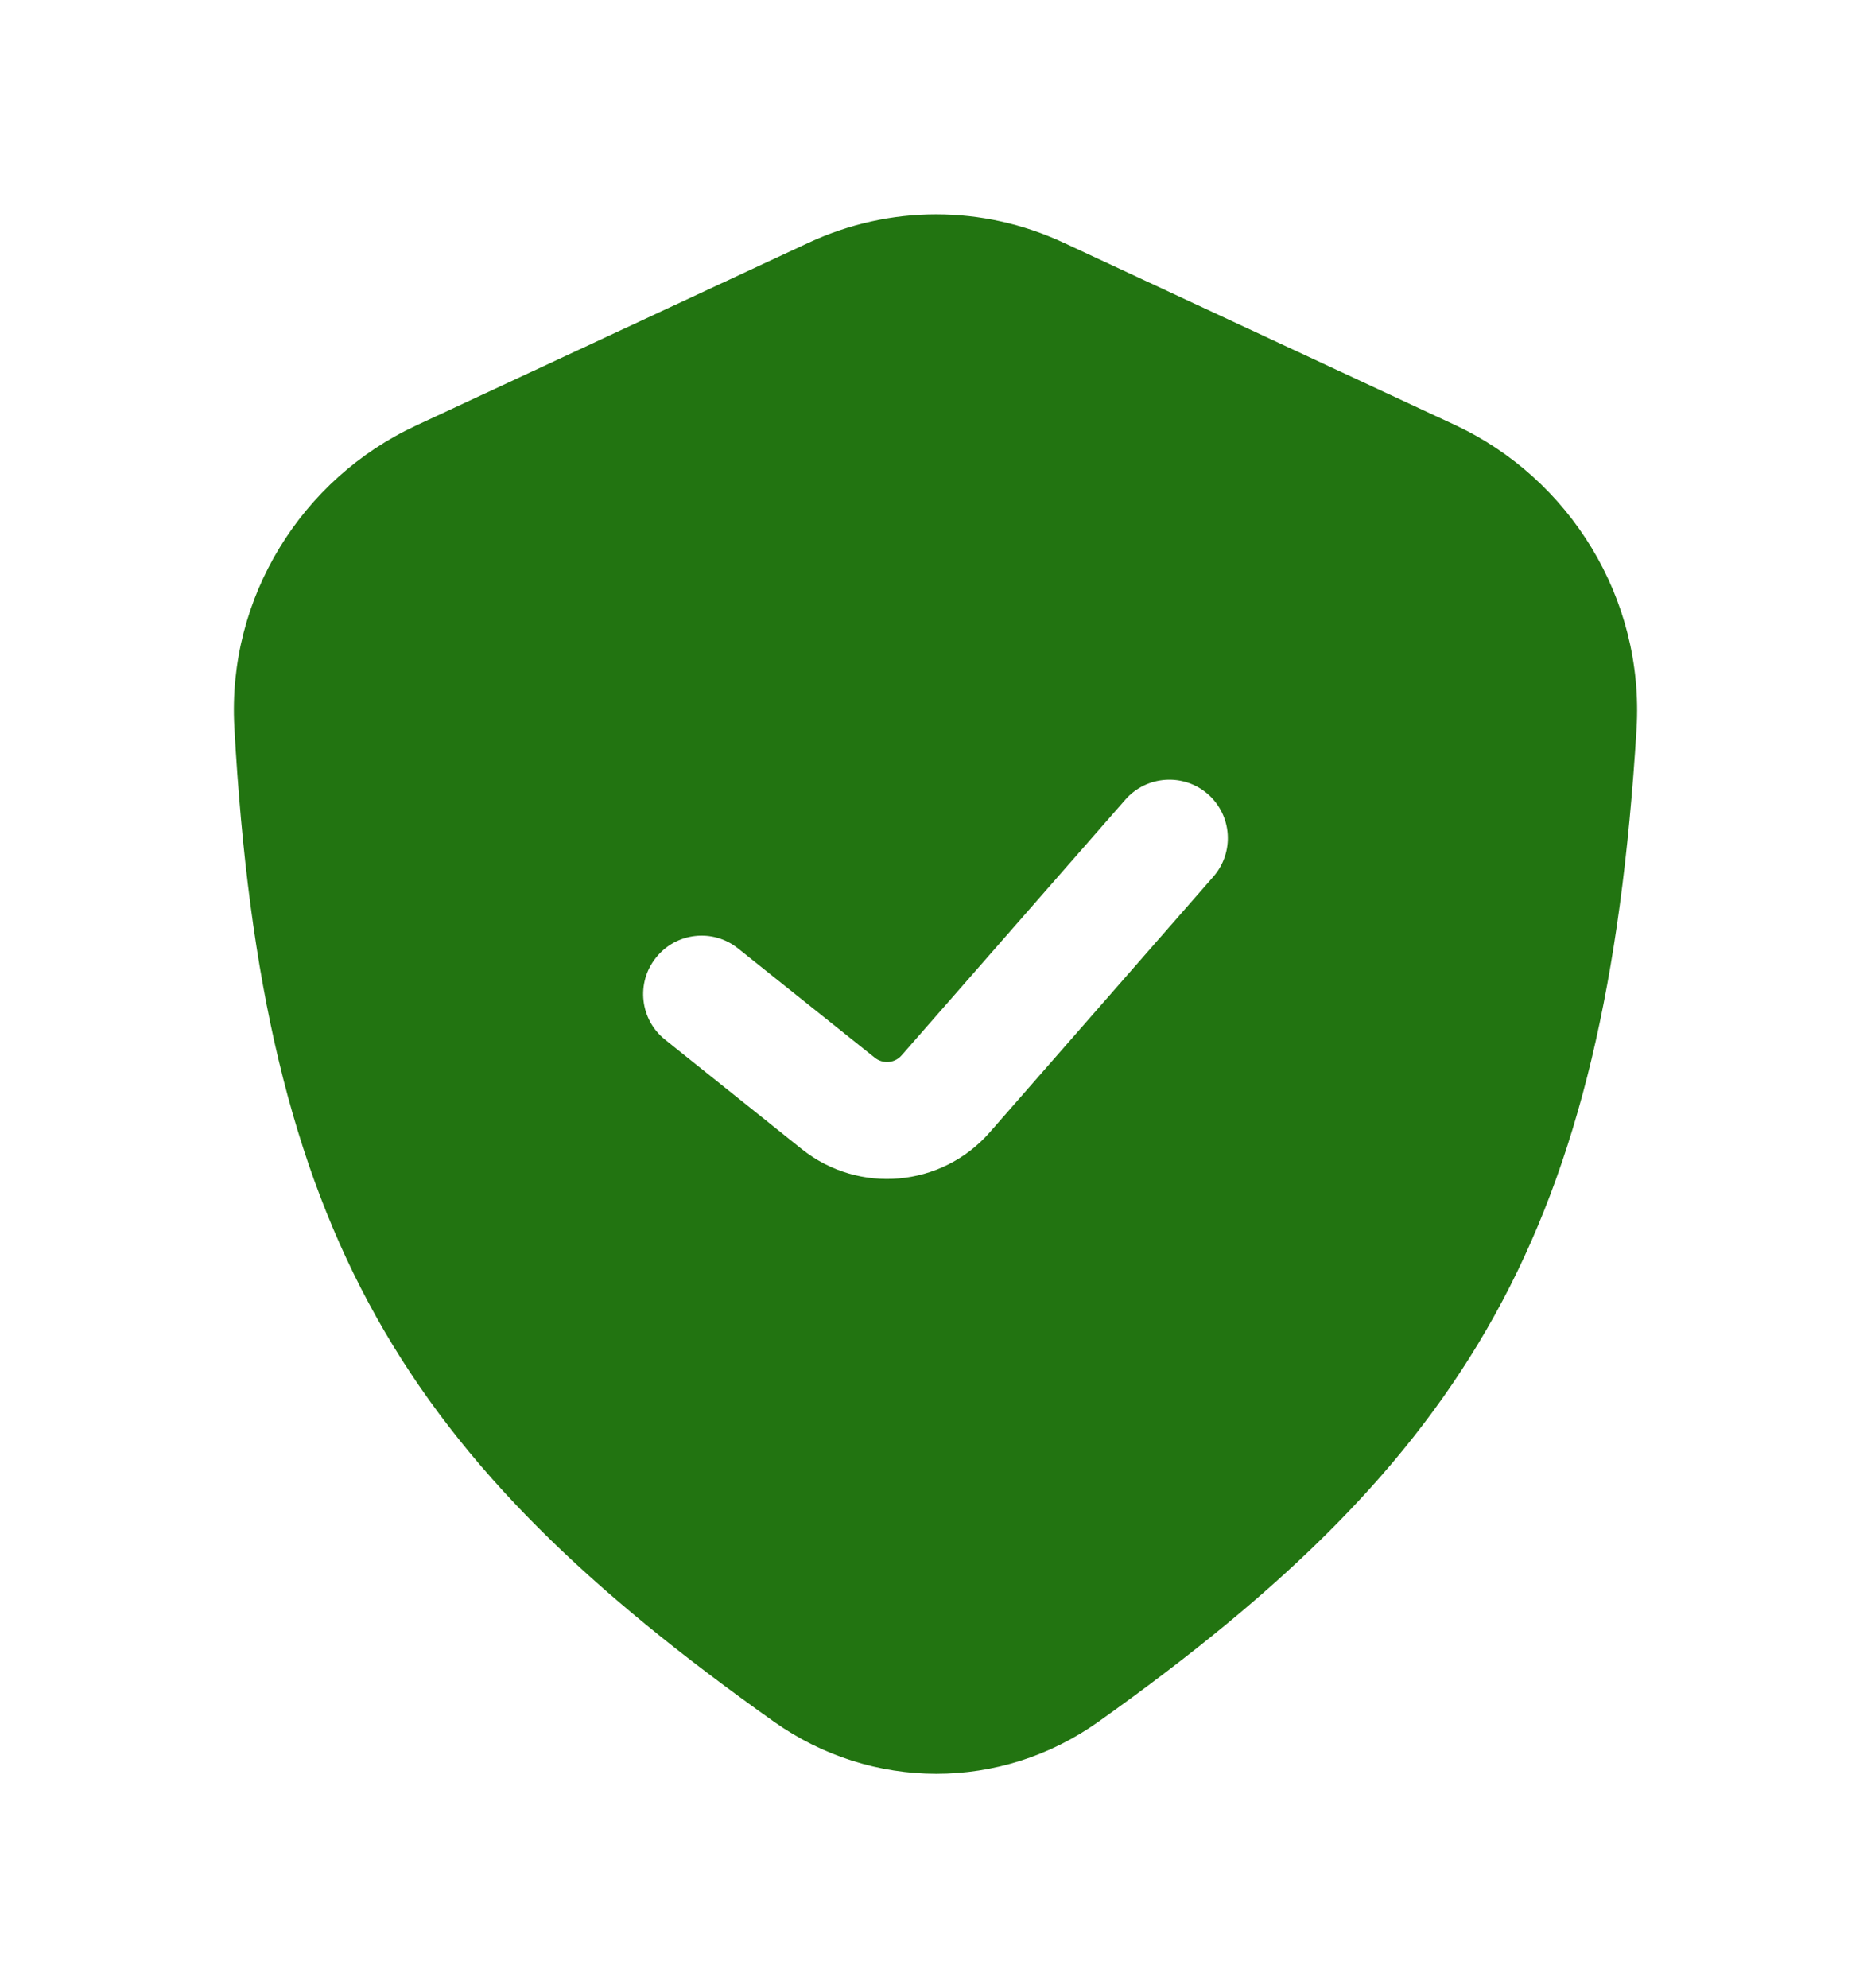 <svg width="16" height="17" viewBox="0 0 16 17" fill="none" xmlns="http://www.w3.org/2000/svg">
<path fill-rule="evenodd" clip-rule="evenodd" d="M3.555 3.64L6.914 2.076C7.609 1.752 8.402 1.752 9.097 2.076L12.443 3.634C13.421 4.09 14.063 5.114 13.995 6.234C13.732 10.528 12.56 12.469 9.393 14.722C8.557 15.316 7.455 15.314 6.618 14.721C3.461 12.481 2.246 10.567 2.004 6.218C1.942 5.106 2.583 4.093 3.555 3.64ZM10.376 7.496C10.558 7.288 10.537 6.972 10.329 6.79C10.121 6.609 9.806 6.63 9.624 6.837L7.71 9.024C7.652 9.091 7.551 9.1 7.481 9.044L6.312 8.11C6.097 7.937 5.782 7.972 5.61 8.188C5.437 8.403 5.472 8.718 5.688 8.89L6.856 9.825C7.344 10.215 8.052 10.152 8.463 9.683L10.376 7.496Z" fill="#227411"/>
</svg>
